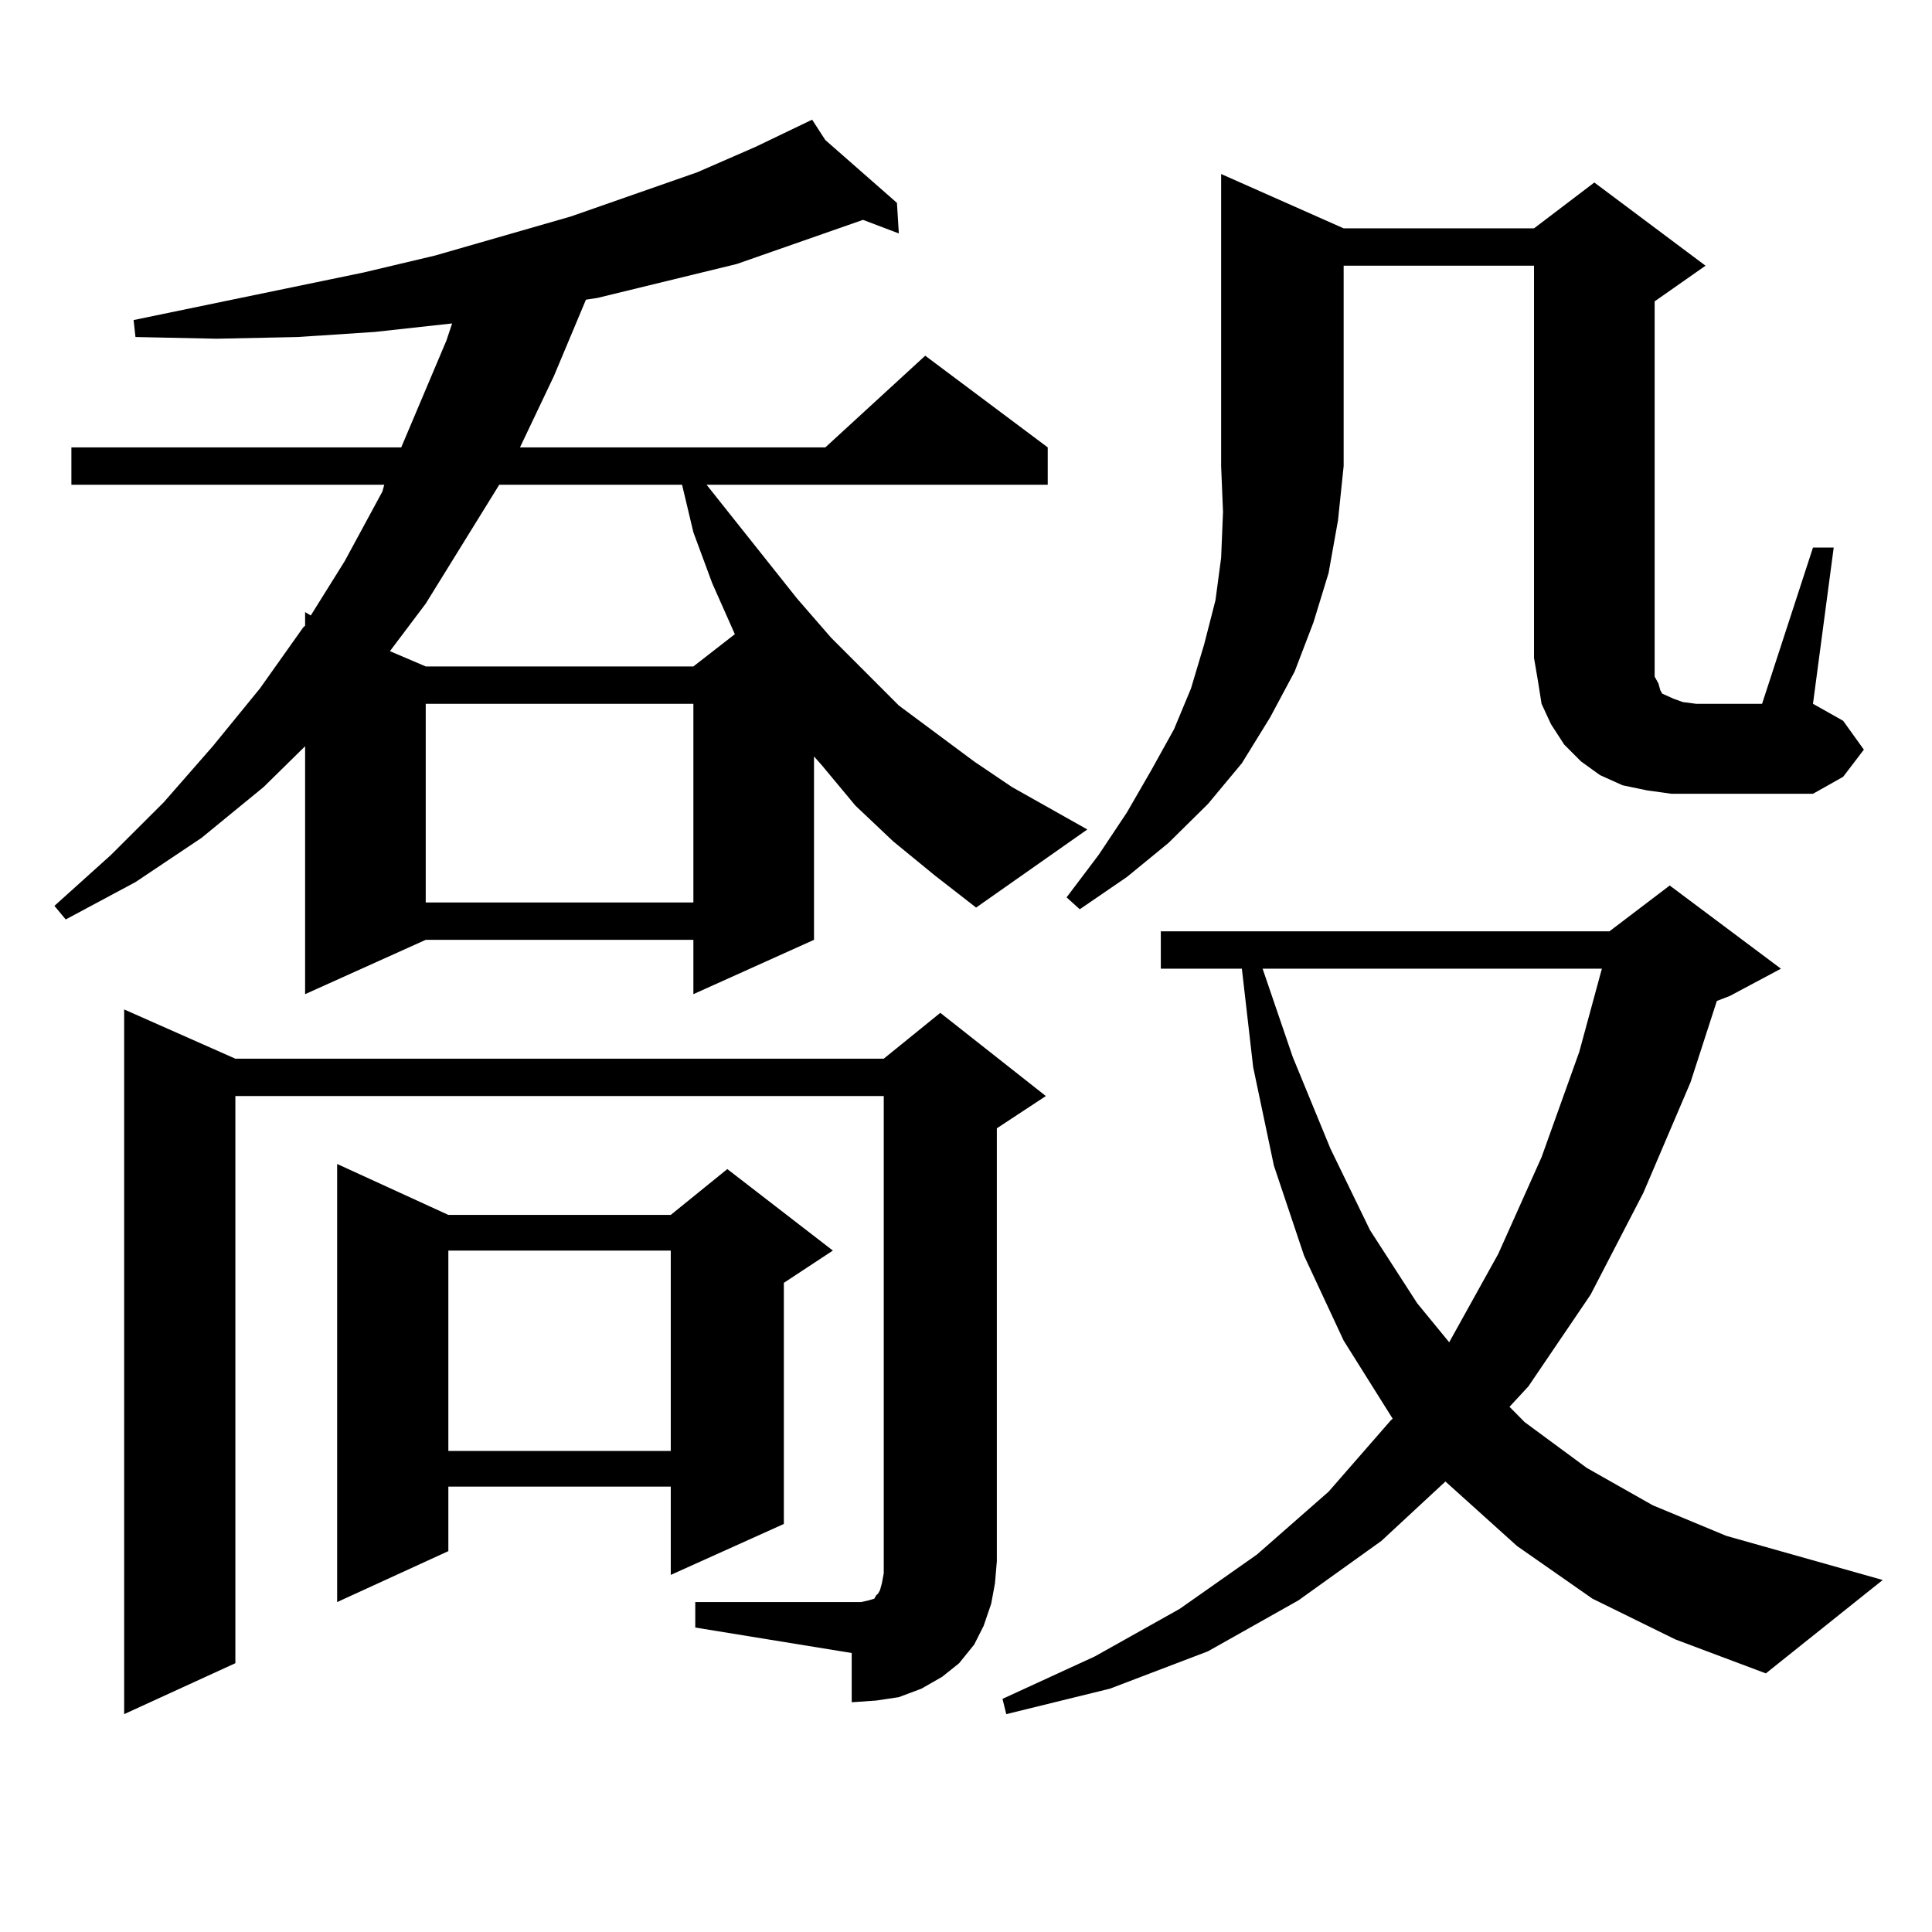 <?xml version="1.0" encoding="utf-8"?>
<!-- Generator: Adobe Illustrator 16.0.0, SVG Export Plug-In . SVG Version: 6.00 Build 0)  -->
<!DOCTYPE svg PUBLIC "-//W3C//DTD SVG 1.1//EN" "http://www.w3.org/Graphics/SVG/1.1/DTD/svg11.dtd">
<svg version="1.1" id="图层_1" xmlns="http://www.w3.org/2000/svg" xmlns:xlink="http://www.w3.org/1999/xlink" x="0px" y="0px"
	 width="1000px" height="1000px" viewBox="0 0 1000 1000" enable-background="new 0 0 1000 1000" xml:space="preserve">
<path d="M462.306,435.477l-19.512-18.457l-17.561-21.094l-3.902-4.395v94.922l-62.438,28.125v-28.125H220.36l-62.438,28.125v-128.32
	l-21.463,21.094l-32.194,26.367L70.12,456.57l-36.097,19.336l-5.854-7.031l29.268-26.367l27.316-27.246l25.365-29.004l24.39-29.883
	l22.438-31.641l0.976-0.879v-7.031l2.927,1.758l17.561-28.125l19.512-36.035l0.976-3.516H36.95V231.57h170.728l23.414-55.371
	l2.927-8.789l-39.999,4.395l-39.999,2.637l-41.95,0.879l-41.95-0.879l-0.976-8.789l119.021-24.609l37.072-8.789l70.242-20.215
	l65.364-22.852l30.243-13.184l29.268-14.063l6.829,10.547l37.072,32.52l0.976,15.82l-18.536-7.031l-65.364,22.852l-36.097,8.789
	l-36.097,8.789l-5.854,0.879L286.7,194.656L269.14,231.57h158.045l51.706-47.461l63.413,47.461v19.336H365.723l46.828,58.887
	l17.561,20.215l35.121,35.156l39.023,29.004l19.512,13.184l39.023,21.973l-57.56,40.43l-21.463-16.699L462.306,435.477z
	 M359.869,829.227h80.974h4.878l3.902-0.879l2.927-0.879l0.976-1.758l0.976-0.879l0.976-1.758l0.976-3.516l0.976-5.273v-6.152
	v-240.82H121.826v293.555l-57.56,26.367V522.488l57.56,25.488h335.602l29.268-23.73l54.633,43.066l-25.365,16.699v224.121
	l-0.976,11.426l-1.951,10.547l-3.902,11.426l-4.878,9.668l-7.805,9.668l-8.78,7.031l-10.731,6.152l-11.707,4.395l-11.707,1.758
	l-12.683,0.879v-25.488l-80.974-13.184V829.227z M232.067,628.836h115.119l29.268-23.73l54.633,42.188l-25.365,16.699v124.805
	l-58.535,26.367v-45.703H232.067v33.398l-57.56,26.367V602.469L232.067,628.836z M258.408,250.906L220.36,312.43l-18.536,24.609
	l18.536,7.91h138.533l21.463-16.699l-11.707-26.367l-9.756-26.367l-5.854-24.609H258.408z M220.36,364.285v102.832h138.533V364.285
	H220.36z M232.067,647.293v103.711h115.119V647.293H232.067z M914.002,866.141l-46.828-17.578l-42.926-21.094l-39.023-27.246
	l-35.121-31.641l-1.951-1.758l-33.17,30.762l-42.926,30.762l-46.828,26.367l-50.73,19.336l-53.657,13.184l-1.951-7.91l47.804-21.973
	l43.901-24.609l39.999-28.125l37.072-32.52l32.194-36.914l0.976-0.879l-25.365-40.43l-20.487-43.945l-15.609-46.582l-10.731-50.977
	l-5.854-50.977h-41.95v-19.336h232.189l31.219-23.73l57.56,43.066l-26.341,14.063l-6.829,2.637l-13.658,42.188l-24.39,57.129
	l-27.316,52.734l-32.194,47.461l-9.756,10.547l7.805,7.91l32.194,23.73l34.146,19.336l38.048,15.82l80.974,22.852L914.002,866.141z
	 M695.471,118.191h98.534l31.219-23.73l57.56,43.066l-26.341,18.457v194.238l1.951,3.516l0.976,3.516l0.976,1.758l1.951,0.879
	l3.902,1.758l4.878,1.758l6.829,0.879h34.146l26.341-80.859h10.731l-10.731,80.859l15.609,8.789l10.731,14.941l-10.731,14.063
	l-15.609,8.789h-60.486h-12.683l-12.683-1.758l-12.683-2.637l-11.707-5.273l-9.756-7.031l-8.78-8.789l-6.829-10.547l-4.878-10.547
	l-1.951-12.305l-1.951-11.426V137.527h-98.534v103.711l-2.927,28.125l-4.878,27.246l-7.805,25.488l-9.756,25.488l-12.683,23.73
	l-14.634,23.73l-17.561,21.094l-20.487,20.215l-21.463,17.578l-24.39,16.699l-6.829-6.152l16.585-21.973l14.634-21.973
	l12.683-21.973l11.707-21.094l8.78-21.094l6.829-22.852l5.854-22.852l2.927-21.973l0.976-23.73l-0.976-23.73V90.066L695.471,118.191
	z M653.521,501.395l15.609,45.703l19.512,47.461l20.487,42.188l24.39,37.793l16.585,20.215l25.365-45.703l22.438-50.098
	l19.512-54.492l11.707-43.066H653.521z"/>
</svg>
